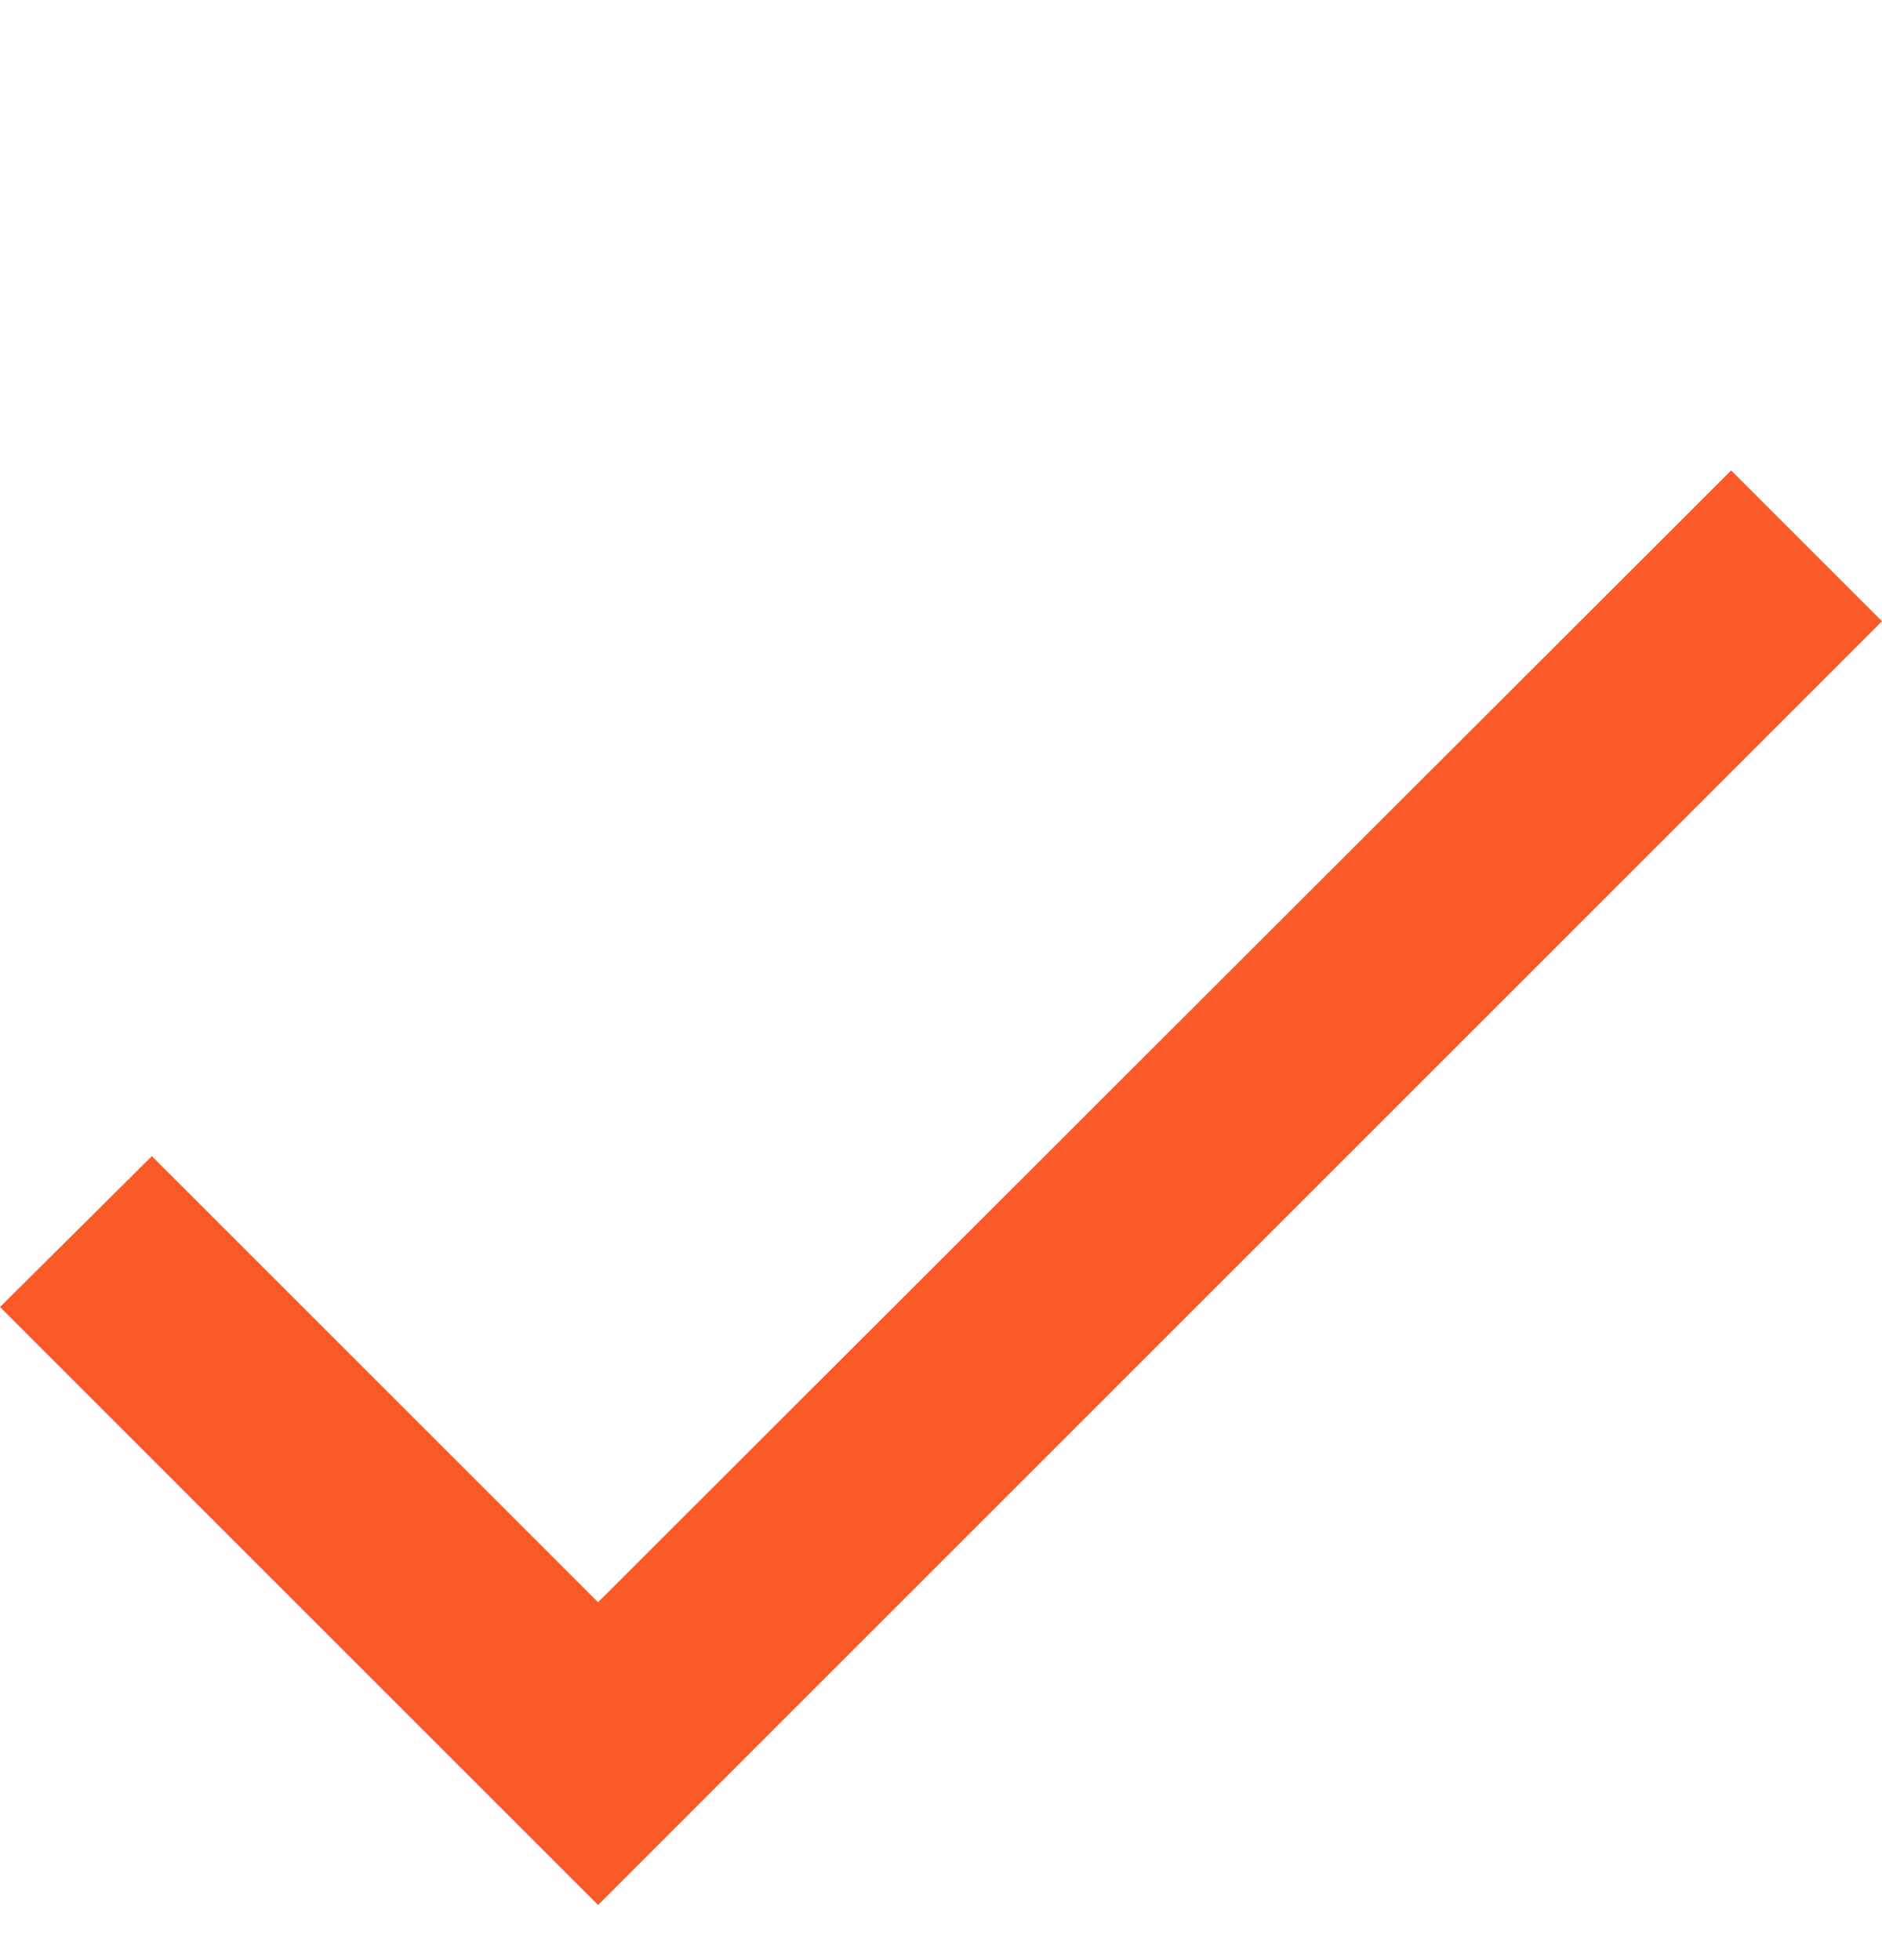 <svg width="24" height="25" viewBox="0 0 24 25" fill="none" xmlns="http://www.w3.org/2000/svg">
<path fill-rule="evenodd" clip-rule="evenodd" d="M1.937 14.746L7.627 20.435L22.076 6L24 7.924L7.627 24.297L0 16.67L1.937 14.746Z" fill="#FA5A28"/>
</svg>
